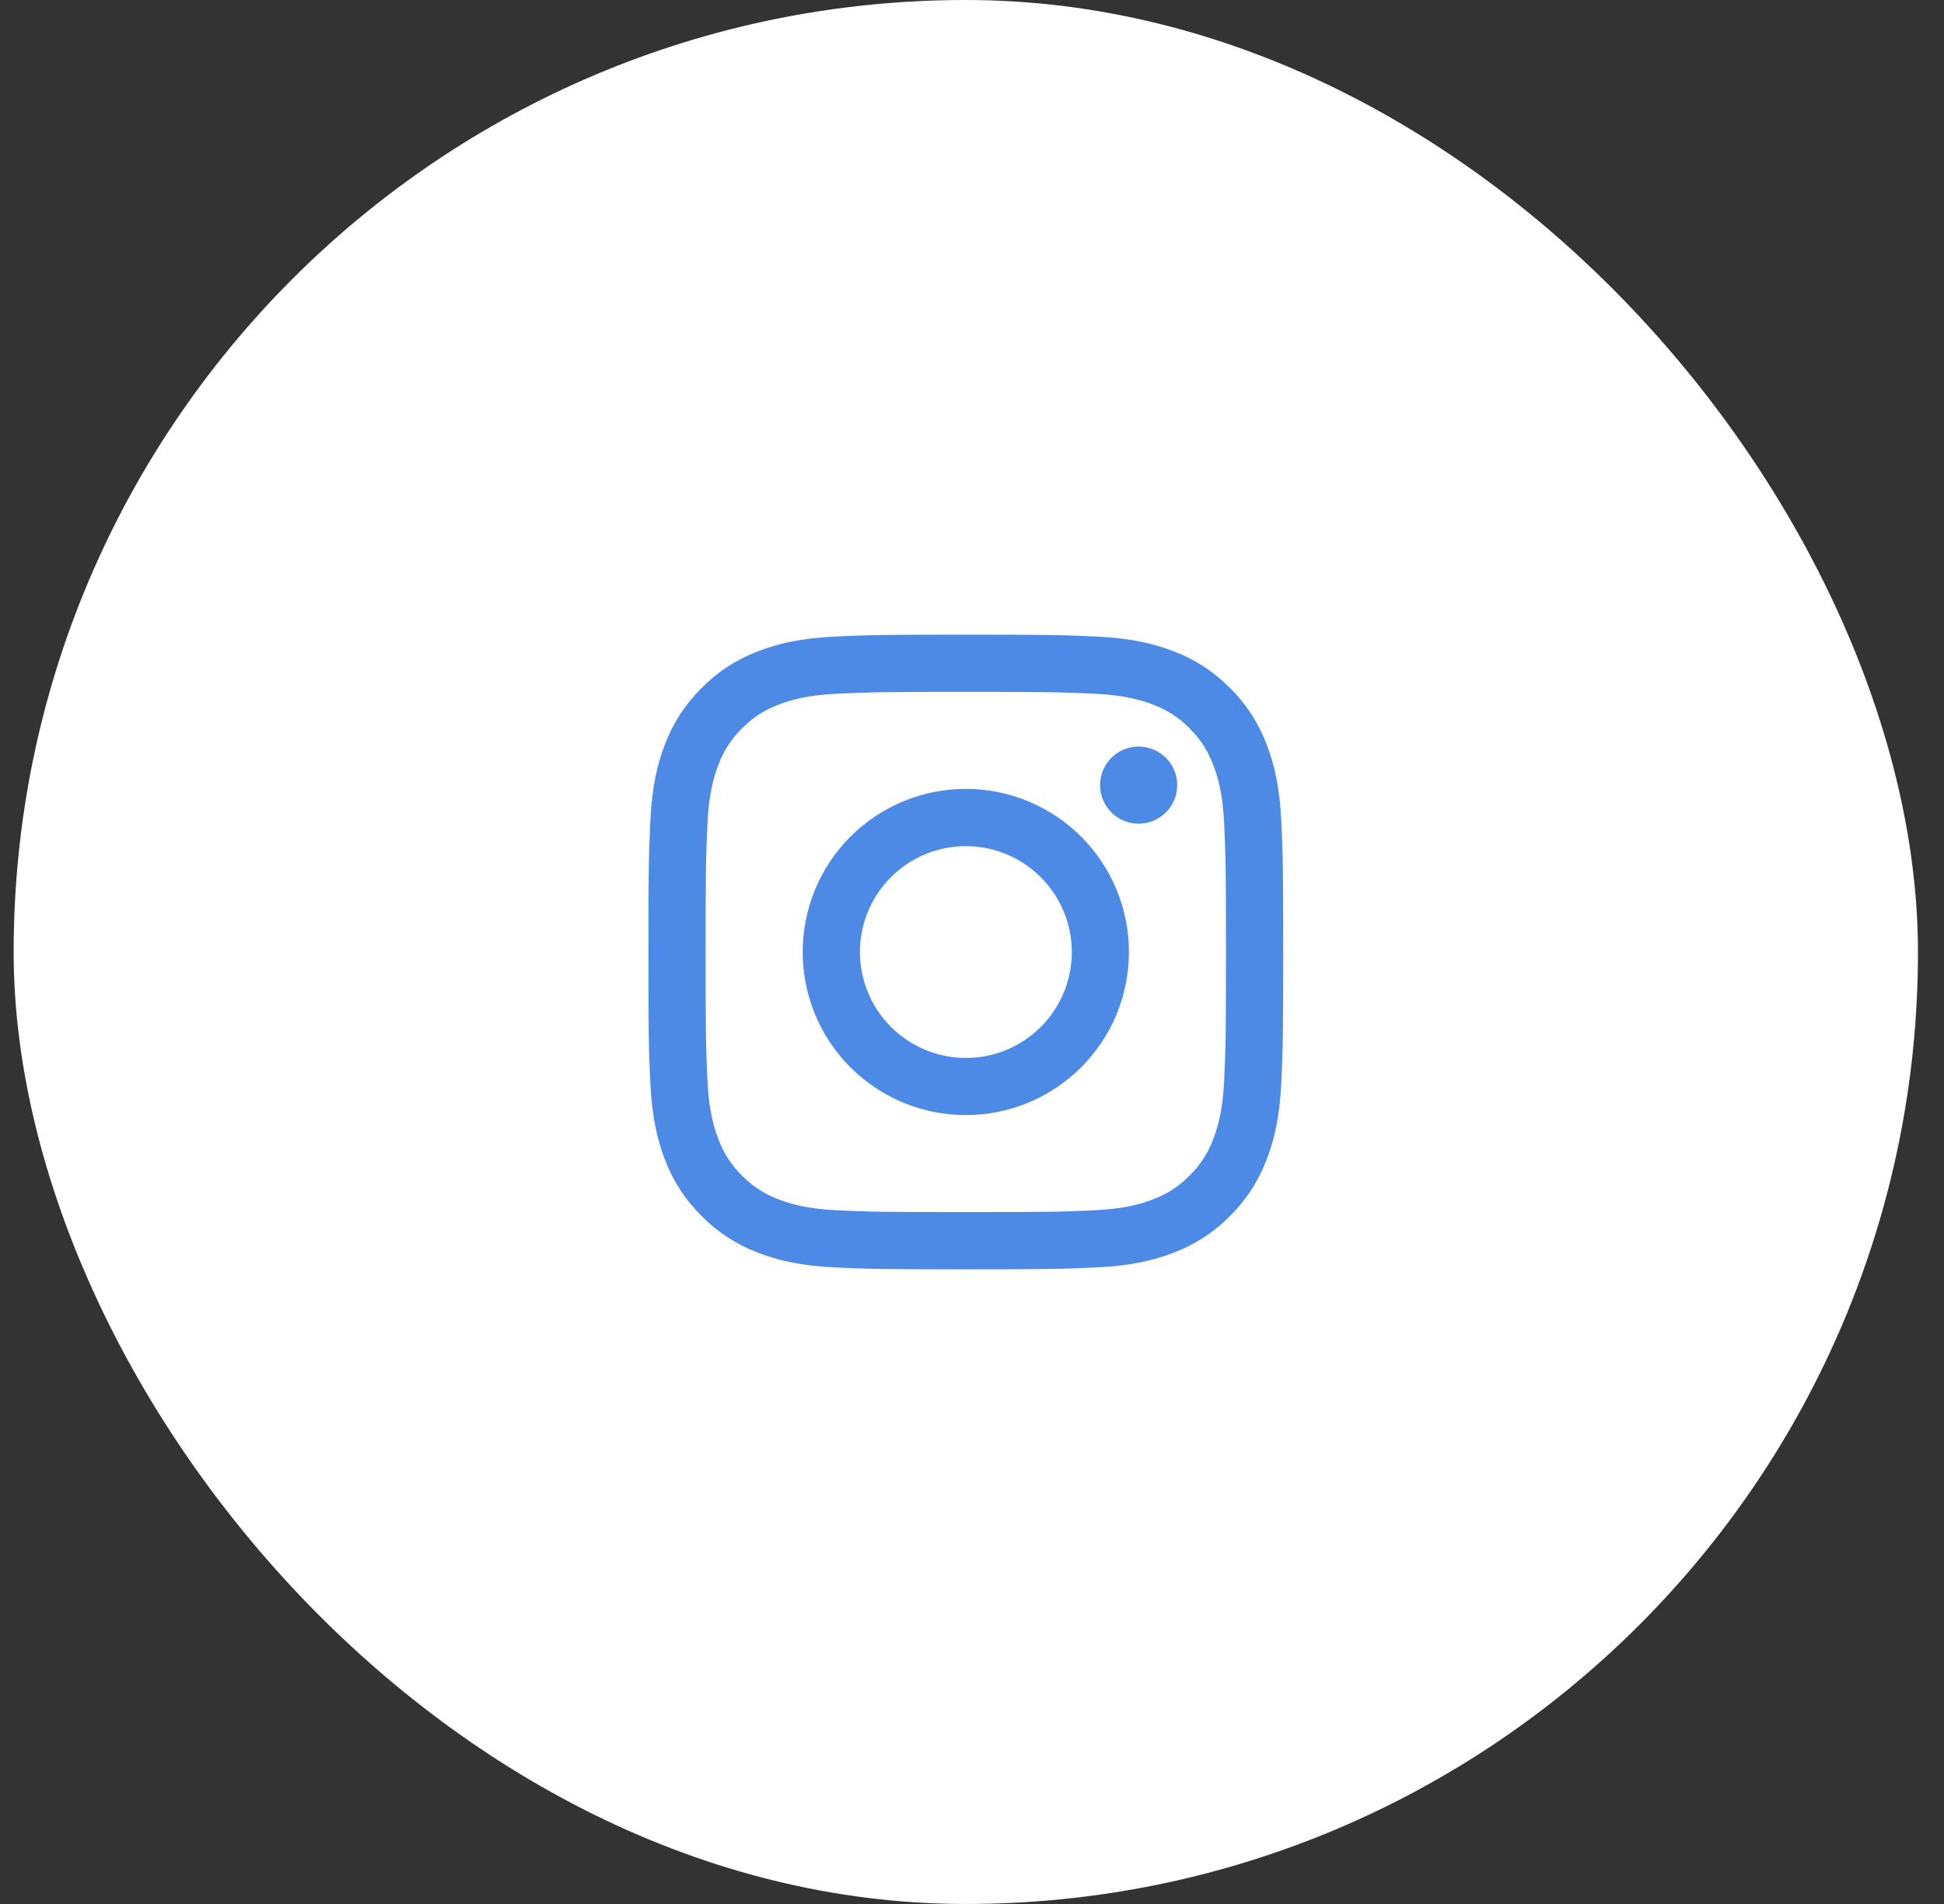 <svg width="49" height="48" viewBox="0 0 49 48" fill="none" xmlns="http://www.w3.org/2000/svg">
<rect x="0" y="0" width="49" height="48" fill="#333333" stroke="none"/>
<rect x="0.344" width="48" height="48" rx="24" fill="white"/>
<path fill-rule="evenodd" clip-rule="evenodd" d="M21.046 16.048C21.899 16.009 22.171 16 24.344 16C26.517 16 26.789 16.009 27.641 16.048C28.494 16.087 29.075 16.223 29.584 16.42C30.118 16.621 30.601 16.936 31.001 17.343C31.409 17.742 31.723 18.226 31.923 18.759C32.121 19.268 32.257 19.85 32.296 20.701C32.335 21.556 32.344 21.828 32.344 24C32.344 26.173 32.334 26.445 32.296 27.298C32.257 28.149 32.121 28.731 31.923 29.24C31.723 29.774 31.408 30.258 31.001 30.657C30.601 31.065 30.118 31.379 29.584 31.58C29.075 31.777 28.494 31.913 27.643 31.952C26.789 31.991 26.517 32 24.344 32C22.171 32 21.899 31.991 21.046 31.952C20.195 31.913 19.613 31.777 19.104 31.58C18.57 31.379 18.086 31.064 17.686 30.657C17.279 30.258 16.964 29.774 16.763 29.241C16.566 28.732 16.431 28.15 16.392 27.299C16.352 26.444 16.344 26.172 16.344 24C16.344 21.827 16.353 21.555 16.392 20.703C16.43 19.85 16.566 19.268 16.763 18.759C16.965 18.226 17.28 17.742 17.687 17.343C18.086 16.936 18.57 16.621 19.103 16.42C19.612 16.223 20.194 16.087 21.045 16.048H21.046ZM27.576 17.488C26.733 17.45 26.48 17.442 24.344 17.442C22.208 17.442 21.955 17.45 21.111 17.488C20.331 17.524 19.907 17.654 19.625 17.764C19.252 17.909 18.985 18.081 18.705 18.361C18.44 18.62 18.235 18.934 18.107 19.282C17.998 19.564 17.867 19.987 17.832 20.767C17.793 21.611 17.785 21.864 17.785 24C17.785 26.136 17.793 26.389 17.832 27.233C17.867 28.013 17.998 28.436 18.107 28.718C18.235 29.066 18.44 29.38 18.705 29.639C18.963 29.904 19.278 30.108 19.625 30.236C19.907 30.346 20.331 30.476 21.111 30.512C21.955 30.55 22.207 30.558 24.344 30.558C26.48 30.558 26.733 30.55 27.576 30.512C28.357 30.476 28.78 30.346 29.062 30.236C29.435 30.091 29.702 29.919 29.982 29.639C30.248 29.38 30.452 29.066 30.58 28.718C30.69 28.436 30.82 28.013 30.856 27.233C30.894 26.389 30.902 26.136 30.902 24C30.902 21.864 30.894 21.611 30.856 20.767C30.82 19.987 30.69 19.564 30.58 19.282C30.435 18.908 30.262 18.642 29.982 18.361C29.724 18.096 29.41 17.892 29.062 17.764C28.78 17.654 28.357 17.524 27.576 17.488ZM23.322 26.466C23.893 26.704 24.528 26.736 25.12 26.557C25.711 26.378 26.223 25.999 26.566 25.485C26.909 24.971 27.064 24.354 27.003 23.739C26.942 23.124 26.669 22.549 26.231 22.113C25.952 21.834 25.614 21.62 25.243 21.487C24.871 21.355 24.475 21.306 24.082 21.344C23.69 21.383 23.31 21.509 22.972 21.711C22.634 21.914 22.344 22.19 22.125 22.518C21.906 22.846 21.762 23.218 21.704 23.609C21.646 23.999 21.675 24.397 21.79 24.775C21.904 25.152 22.101 25.5 22.366 25.793C22.631 26.085 22.957 26.315 23.322 26.466ZM21.436 21.092C21.818 20.71 22.271 20.408 22.77 20.201C23.269 19.994 23.804 19.888 24.344 19.888C24.884 19.888 25.419 19.994 25.917 20.201C26.416 20.408 26.87 20.71 27.251 21.092C27.633 21.474 27.936 21.927 28.143 22.426C28.349 22.925 28.456 23.46 28.456 24C28.456 24.54 28.349 25.075 28.143 25.574C27.936 26.073 27.633 26.526 27.251 26.908C26.48 27.679 25.434 28.112 24.344 28.112C23.253 28.112 22.207 27.679 21.436 26.908C20.665 26.137 20.232 25.091 20.232 24C20.232 22.909 20.665 21.863 21.436 21.092ZM29.368 20.5C29.462 20.411 29.538 20.304 29.59 20.185C29.643 20.066 29.671 19.937 29.673 19.807C29.675 19.677 29.651 19.548 29.602 19.427C29.553 19.307 29.48 19.198 29.388 19.105C29.296 19.014 29.187 18.941 29.066 18.892C28.945 18.843 28.816 18.819 28.686 18.821C28.556 18.823 28.428 18.851 28.309 18.903C28.19 18.955 28.082 19.031 27.993 19.126C27.82 19.31 27.725 19.554 27.728 19.807C27.732 20.06 27.834 20.302 28.013 20.481C28.192 20.66 28.433 20.762 28.686 20.765C28.939 20.769 29.184 20.674 29.368 20.5Z" fill="#4C8AE6"/>
</svg>
